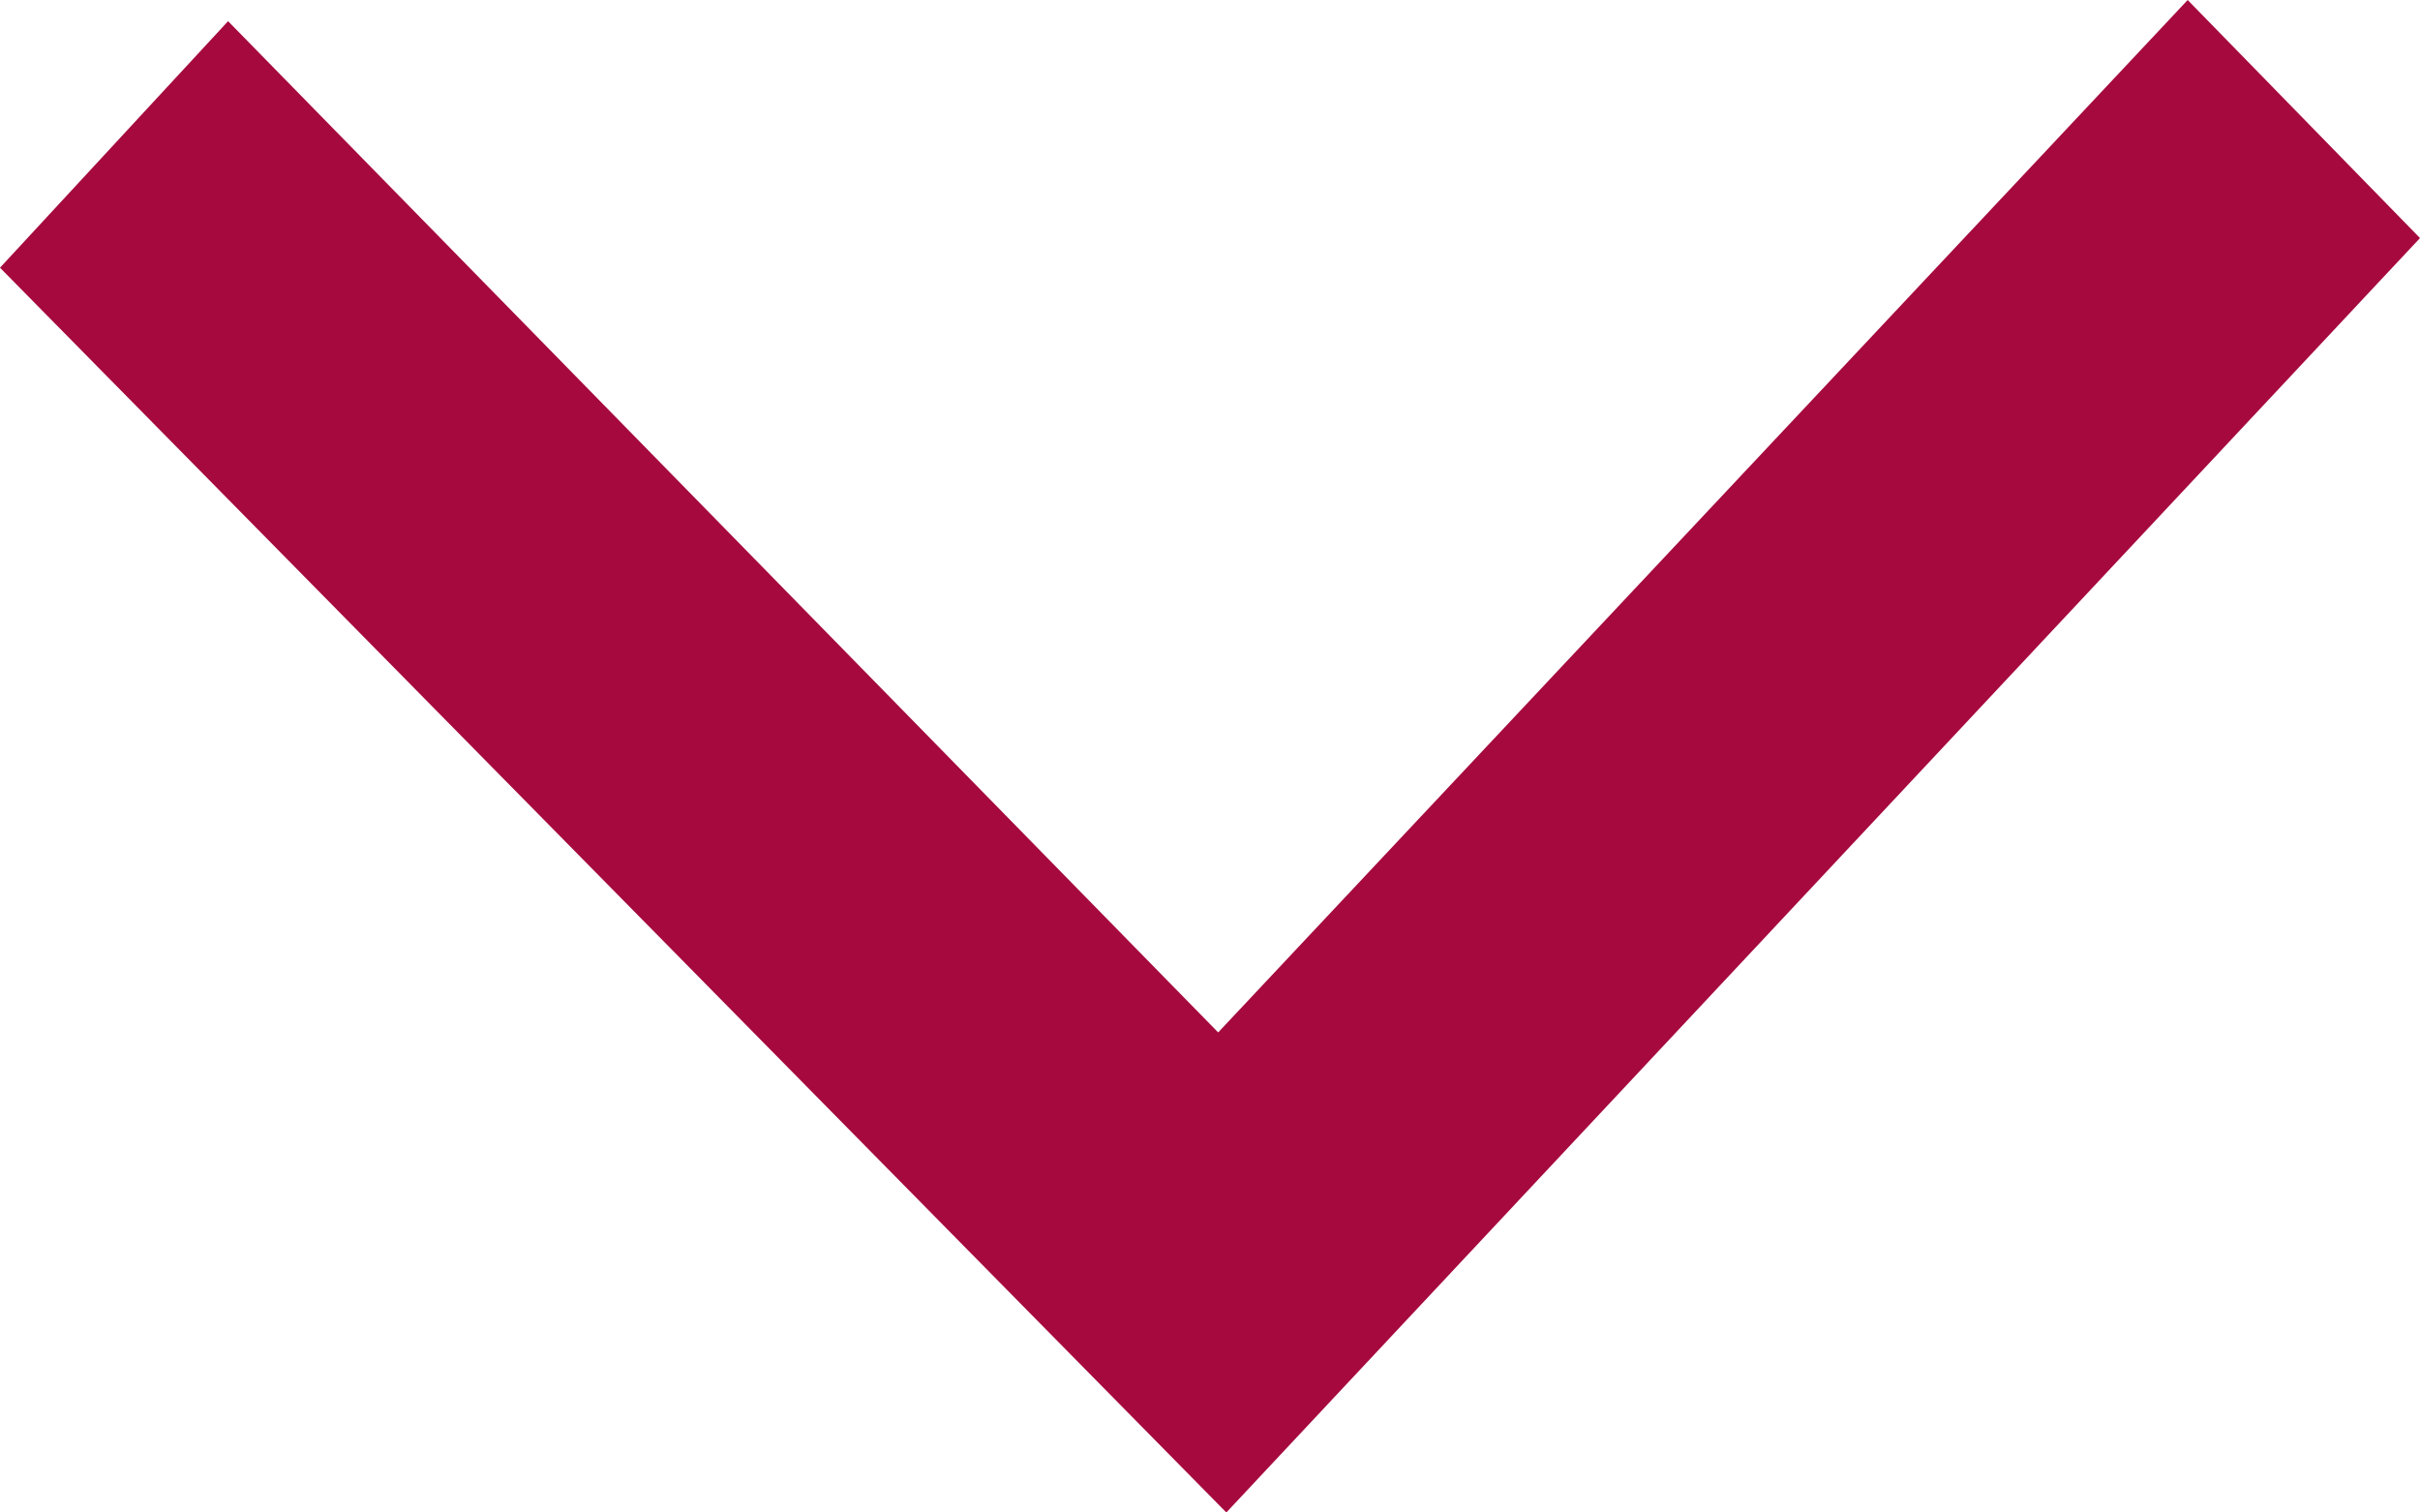 
<svg width="8px" height="5px" viewBox="0 0 8 5" version="1.1" xmlns="http://www.w3.org/2000/svg" xmlns:xlink="http://www.w3.org/1999/xlink">
    <g id="Page-1" stroke="none" stroke-width="1" fill="none" fill-rule="evenodd">
        <g id="Main-Nav-01" transform="translate(-1682, -30)" fill="#A6093D" fill-rule="nonzero">
            <g id="navigation">
                <g id="top" transform="translate(1477, 0)">
                    <polygon id="Shape" transform="translate(209, 32.5) rotate(-360) translate(-209, -32.5) " points="213 30.787 212.232 30 209.027 33.413 205.754 30.07 205 30.885 209.054 35"></polygon>
                </g>
            </g>
        </g>
    </g>
</svg>